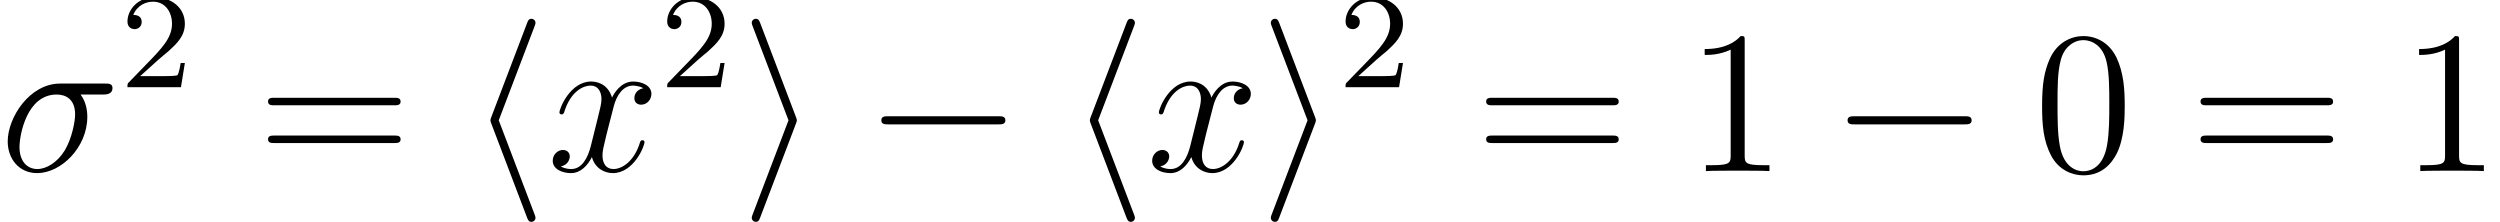 <?xml version='1.0' encoding='UTF-8'?>
<!-- This file was generated by dvisvgm 2.13.3 -->
<svg version='1.1' xmlns='http://www.w3.org/2000/svg' xmlns:xlink='http://www.w3.org/1999/xlink' width='147.203pt' height='13.061pt' viewBox='159.524 83.011 147.203 13.061'>
<defs>
<path id='g0-0' d='M8.297-2.989C8.297-3.228 8.07-3.228 7.902-3.228H1.387C1.219-3.228 .992-3.228 .992-2.989S1.219-2.75 1.387-2.75H7.902C8.07-2.75 8.297-2.75 8.297-2.989Z'/>
<path id='g0-104' d='M3.969 2.75C3.969 2.75 3.969 2.678 3.909 2.534L1.805-2.989L3.909-8.512C3.969-8.656 3.969-8.727 3.969-8.727C3.969-8.859 3.862-8.966 3.73-8.966C3.575-8.966 3.527-8.859 3.479-8.727L1.375-3.204C1.315-3.061 1.315-2.989 1.315-2.989S1.315-2.917 1.375-2.774L3.467 2.726C3.527 2.869 3.563 2.989 3.73 2.989C3.862 2.989 3.969 2.881 3.969 2.75Z'/>
<path id='g0-105' d='M3.324-2.989C3.324-2.989 3.324-3.061 3.264-3.204L1.172-8.703C1.112-8.847 1.076-8.966 .909-8.966C.777-8.966 .669-8.859 .669-8.727C.669-8.727 .669-8.656 .729-8.512L2.833-2.989L.729 2.534C.669 2.678 .669 2.75 .669 2.75C.669 2.881 .777 2.989 .909 2.989C1.064 2.989 1.112 2.881 1.16 2.75L3.264-2.774C3.324-2.917 3.324-2.989 3.324-2.989Z'/>
<path id='g2-50' d='M3.802-1.427H3.555C3.531-1.267 3.467-.869 3.371-.717C3.324-.654 2.718-.654 2.59-.654H1.172L2.248-1.626C2.375-1.745 2.71-2.008 2.837-2.12C3.332-2.574 3.802-3.013 3.802-3.738C3.802-4.686 3.005-5.3 2.008-5.3C1.052-5.3 .422-4.575 .422-3.866C.422-3.475 .733-3.419 .845-3.419C1.012-3.419 1.259-3.539 1.259-3.842C1.259-4.256 .861-4.256 .765-4.256C.996-4.838 1.53-5.037 1.921-5.037C2.662-5.037 3.045-4.407 3.045-3.738C3.045-2.909 2.463-2.303 1.522-1.339L.518-.303C.422-.215 .422-.199 .422 0H3.571L3.802-1.427Z'/>
<path id='g3-48' d='M5.356-3.826C5.356-4.818 5.296-5.786 4.866-6.695C4.376-7.687 3.515-7.95 2.929-7.95C2.236-7.95 1.387-7.603 .944-6.611C.61-5.858 .49-5.117 .49-3.826C.49-2.666 .574-1.793 1.004-.944C1.47-.036 2.295 .251 2.917 .251C3.957 .251 4.555-.371 4.902-1.064C5.332-1.961 5.356-3.132 5.356-3.826ZM4.447-3.969C4.447-3.168 4.447-2.26 4.316-1.53C4.089-.215 3.335 .012 2.917 .012C2.534 .012 1.757-.203 1.53-1.506C1.399-2.224 1.399-3.132 1.399-3.969C1.399-4.949 1.399-5.834 1.59-6.539C1.793-7.34 2.403-7.711 2.917-7.711C3.371-7.711 4.065-7.436 4.292-6.408C4.447-5.727 4.447-4.782 4.447-3.969Z'/>
<path id='g3-49' d='M4.902 0V-.347H4.531C3.479-.347 3.443-.49 3.443-.921V-7.663C3.443-7.938 3.443-7.95 3.204-7.95C2.917-7.627 2.319-7.185 1.088-7.185V-6.838C1.363-6.838 1.961-6.838 2.618-7.149V-.921C2.618-.49 2.582-.347 1.53-.347H1.16V0C1.482-.024 2.642-.024 3.037-.024S4.579-.024 4.902 0Z'/>
<path id='g3-61' d='M8.452-4.089C8.452-4.316 8.249-4.316 8.07-4.316H1.028C.861-4.316 .646-4.316 .646-4.101C.646-3.873 .849-3.873 1.028-3.873H8.07C8.237-3.873 8.452-3.873 8.452-4.089ZM8.452-1.865C8.452-2.092 8.249-2.092 8.07-2.092H1.028C.861-2.092 .646-2.092 .646-1.877C.646-1.65 .849-1.65 1.028-1.65H8.07C8.237-1.65 8.452-1.65 8.452-1.865Z'/>
<path id='g1-27' d='M6.623-4.89C6.623-5.153 6.396-5.153 6.181-5.153H3.539C1.745-5.153 .454-3.156 .454-1.745C.454-.729 1.112 .12 2.188 .12C3.599 .12 5.141-1.399 5.141-3.192C5.141-3.658 5.033-4.113 4.746-4.507H6.073C6.229-4.507 6.623-4.507 6.623-4.89ZM4.423-3.335C4.423-2.917 4.232-1.913 3.814-1.219C3.383-.514 2.738-.12 2.2-.12C1.59-.12 1.148-.586 1.148-1.411C1.148-2.128 1.578-4.507 3.335-4.507C3.85-4.507 4.423-4.256 4.423-3.335Z'/>
<path id='g1-120' d='M5.738-1.71C5.738-1.769 5.691-1.817 5.619-1.817C5.511-1.817 5.499-1.757 5.464-1.662C5.141-.61 4.447-.12 3.909-.12C3.491-.12 3.264-.43 3.264-.921C3.264-1.184 3.312-1.375 3.503-2.164L3.921-3.79C4.101-4.507 4.507-5.033 5.057-5.033C5.057-5.033 5.416-5.033 5.667-4.878C5.284-4.806 5.141-4.519 5.141-4.292C5.141-4.005 5.368-3.909 5.535-3.909C5.894-3.909 6.145-4.22 6.145-4.543C6.145-5.045 5.571-5.272 5.069-5.272C4.34-5.272 3.933-4.555 3.826-4.328C3.551-5.224 2.809-5.272 2.594-5.272C1.375-5.272 .729-3.706 .729-3.443C.729-3.395 .777-3.335 .861-3.335C.956-3.335 .98-3.407 1.004-3.455C1.411-4.782 2.212-5.033 2.558-5.033C3.096-5.033 3.204-4.531 3.204-4.244C3.204-3.981 3.132-3.706 2.989-3.132L2.582-1.494C2.403-.777 2.056-.12 1.423-.12C1.363-.12 1.064-.12 .813-.275C1.243-.359 1.339-.717 1.339-.861C1.339-1.1 1.16-1.243 .933-1.243C.646-1.243 .335-.992 .335-.61C.335-.108 .897 .12 1.411 .12C1.985 .12 2.391-.335 2.642-.825C2.833-.12 3.431 .12 3.873 .12C5.093 .12 5.738-1.447 5.738-1.71Z'/>
</defs>
<g id='page1'>
<use x='159.524' y='93.084' xlink:href='#g1-27'/>
<use x='166.607' y='88.147' xlink:href='#g2-50'/>
<use x='174.66' y='93.084' xlink:href='#g3-61'/>
<use x='187.086' y='93.084' xlink:href='#g0-104'/>
<use x='191.735' y='93.084' xlink:href='#g1-120'/>
<use x='198.387' y='88.147' xlink:href='#g2-50'/>
<use x='203.119' y='93.084' xlink:href='#g0-105'/>
<use x='210.425' y='93.084' xlink:href='#g0-0'/>
<use x='222.38' y='93.084' xlink:href='#g0-104'/>
<use x='227.03' y='93.084' xlink:href='#g1-120'/>
<use x='233.682' y='93.084' xlink:href='#g0-105'/>
<use x='238.331' y='88.147' xlink:href='#g2-50'/>
<use x='246.384' y='93.084' xlink:href='#g3-61'/>
<use x='258.81' y='93.084' xlink:href='#g3-49'/>
<use x='267.319' y='93.084' xlink:href='#g0-0'/>
<use x='279.275' y='93.084' xlink:href='#g3-48'/>
<use x='288.448' y='93.084' xlink:href='#g3-61'/>
<use x='300.874' y='93.084' xlink:href='#g3-49'/>
</g>
</svg>